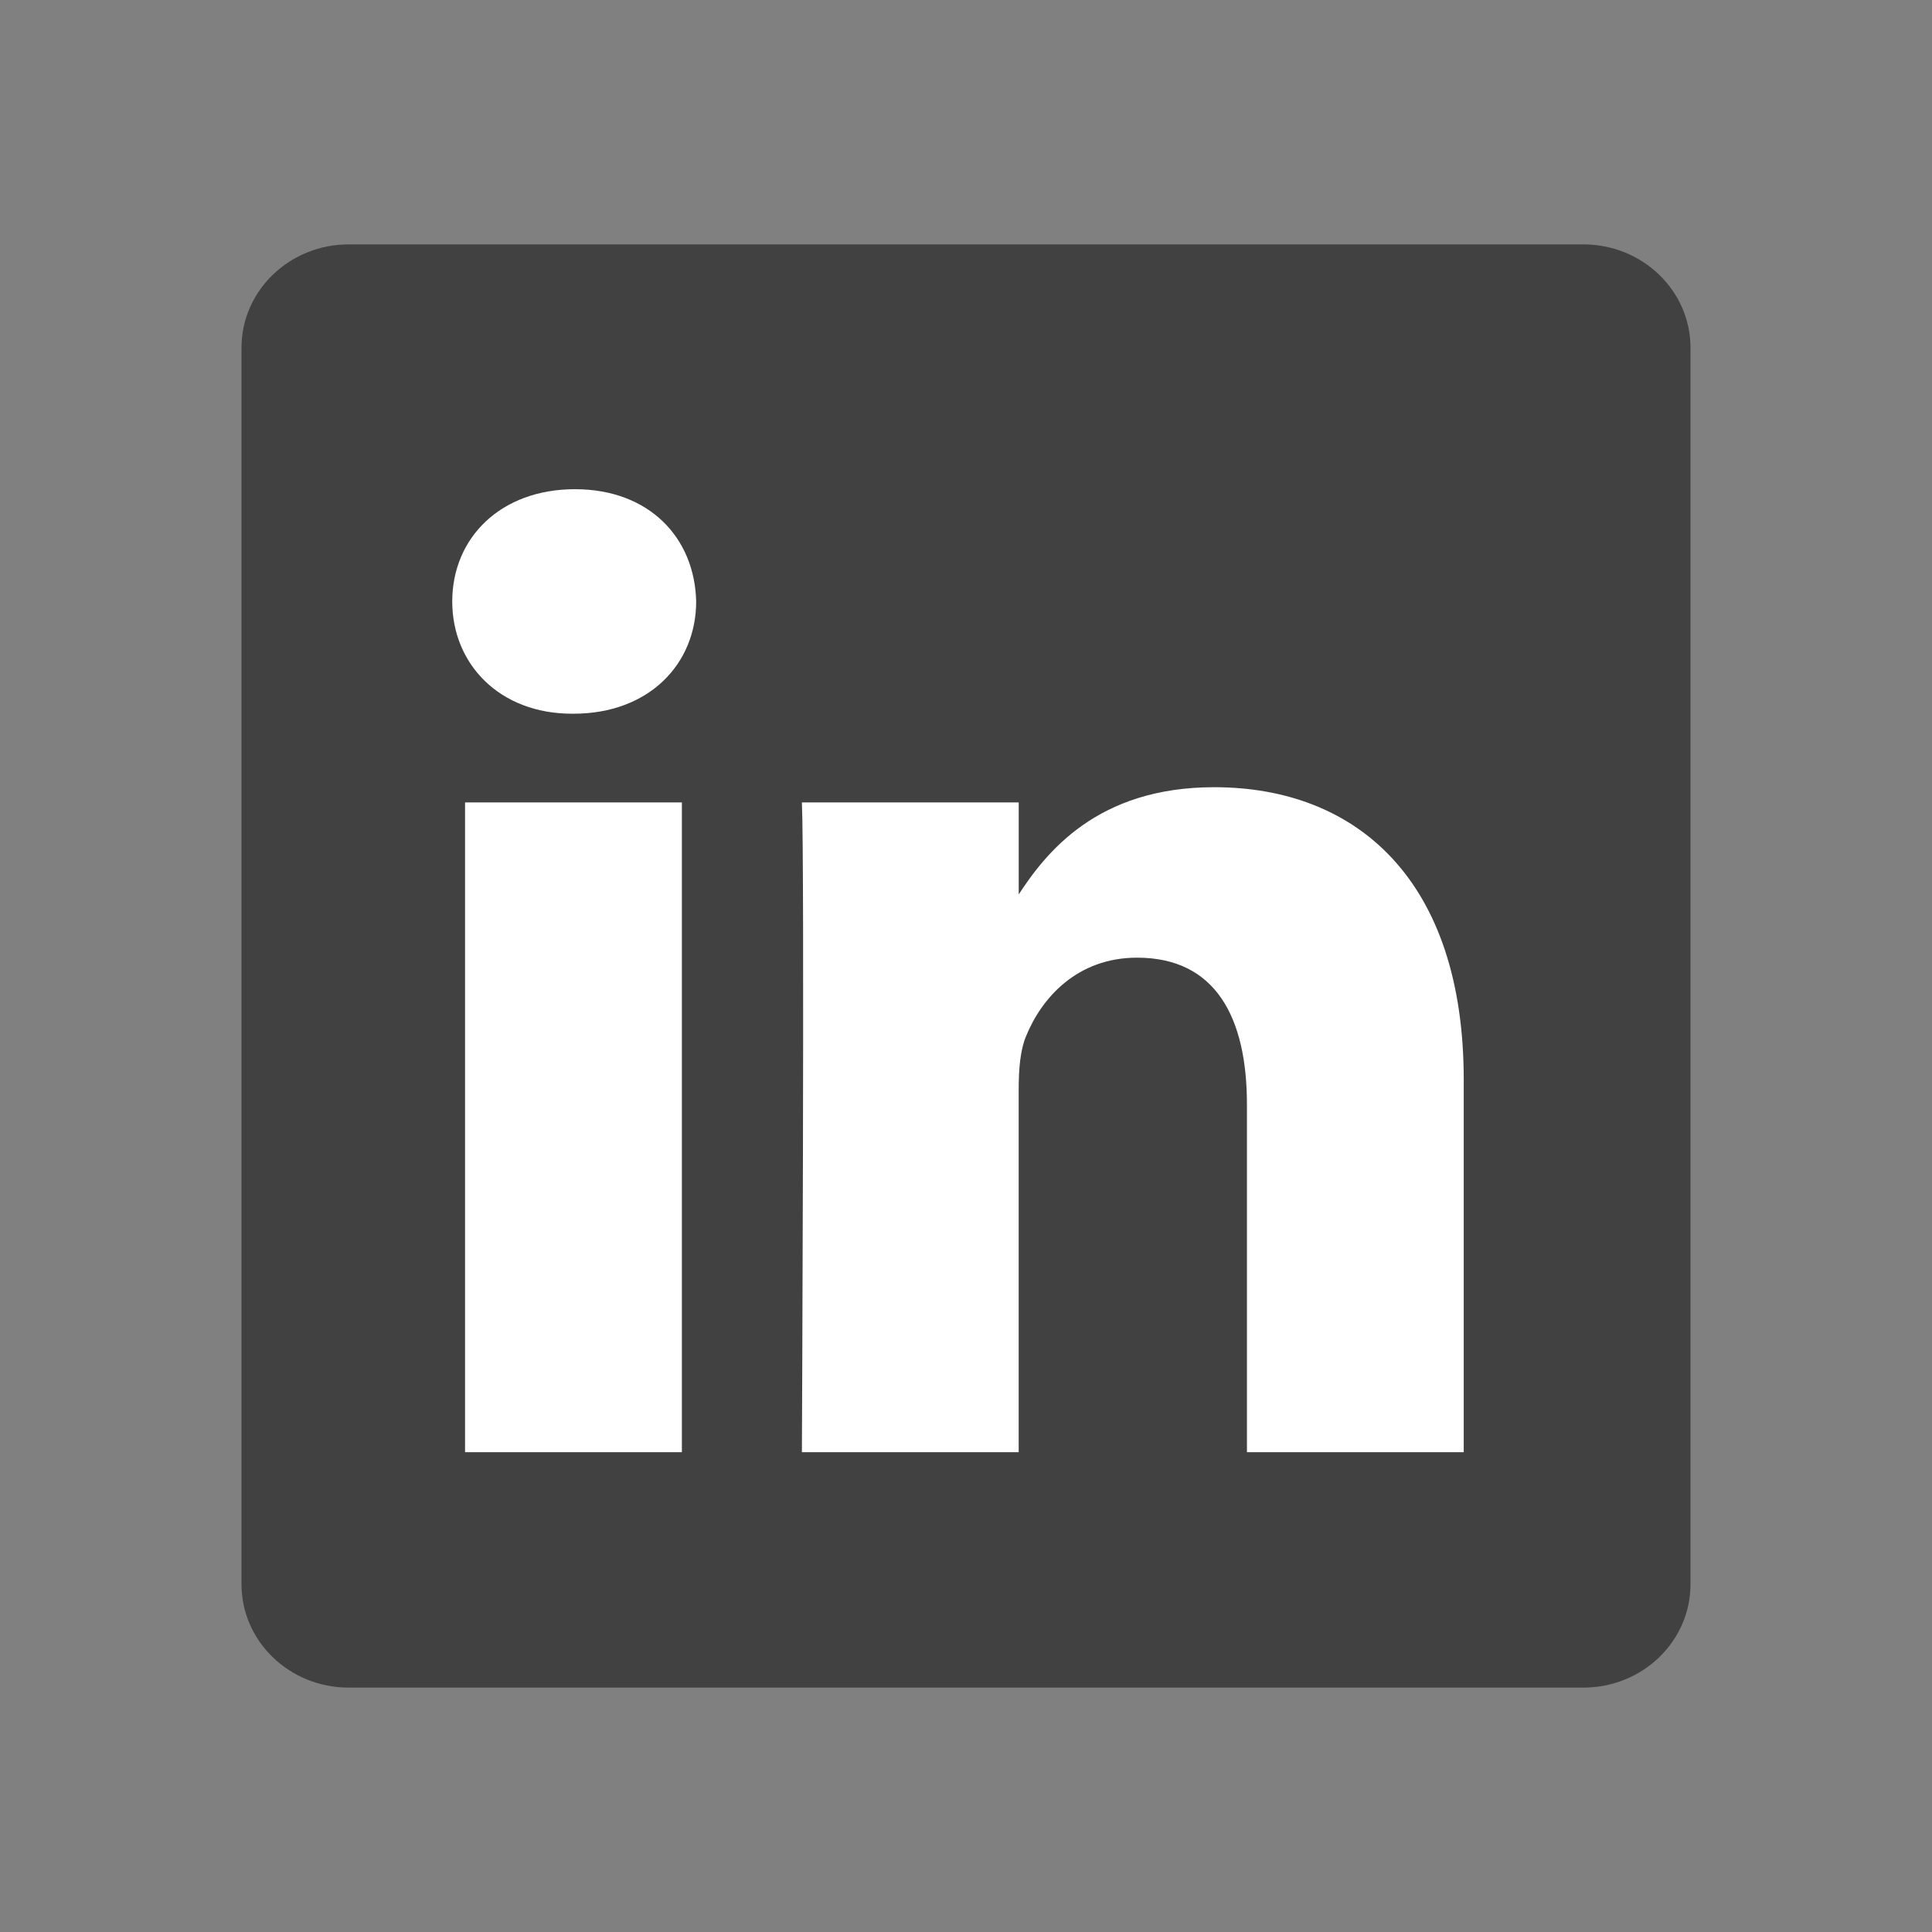 <svg width="48" height="48" viewBox="0 0 48 48" fill="none" xmlns="http://www.w3.org/2000/svg">
<rect x="0" y="0" width="48" height="48" fill="#808080" stroke="none"/>
<path d="M6 8.64C6 7.223 7.192 6.072 8.661 6.072H39.339C40.809 6.072 42 7.223 42 8.64V39.36C42 40.778 40.809 41.928 39.339 41.928H8.661C7.192 41.928 6 40.778 6 39.36V8.64V8.64Z" fill="#414141"/>
<path d="M16.941 36.079V19.936H11.554V36.079H16.942H16.941ZM14.248 17.732C16.127 17.732 17.296 16.493 17.296 14.944C17.261 13.359 16.127 12.154 14.284 12.154C12.441 12.154 11.236 13.359 11.236 14.944C11.236 16.493 12.405 17.732 14.213 17.732H14.248L14.248 17.732ZM19.923 36.079H25.309V27.065C25.309 26.583 25.345 26.1 25.487 25.756C25.876 24.791 26.762 23.793 28.251 23.793C30.2 23.793 30.98 25.273 30.98 27.444V36.079H36.366V26.823C36.366 21.865 33.709 19.558 30.165 19.558C27.259 19.558 25.983 21.175 25.274 22.277H25.31V19.936H19.923C19.993 21.451 19.923 36.079 19.923 36.079L19.923 36.079Z" fill="white"/>
</svg>
